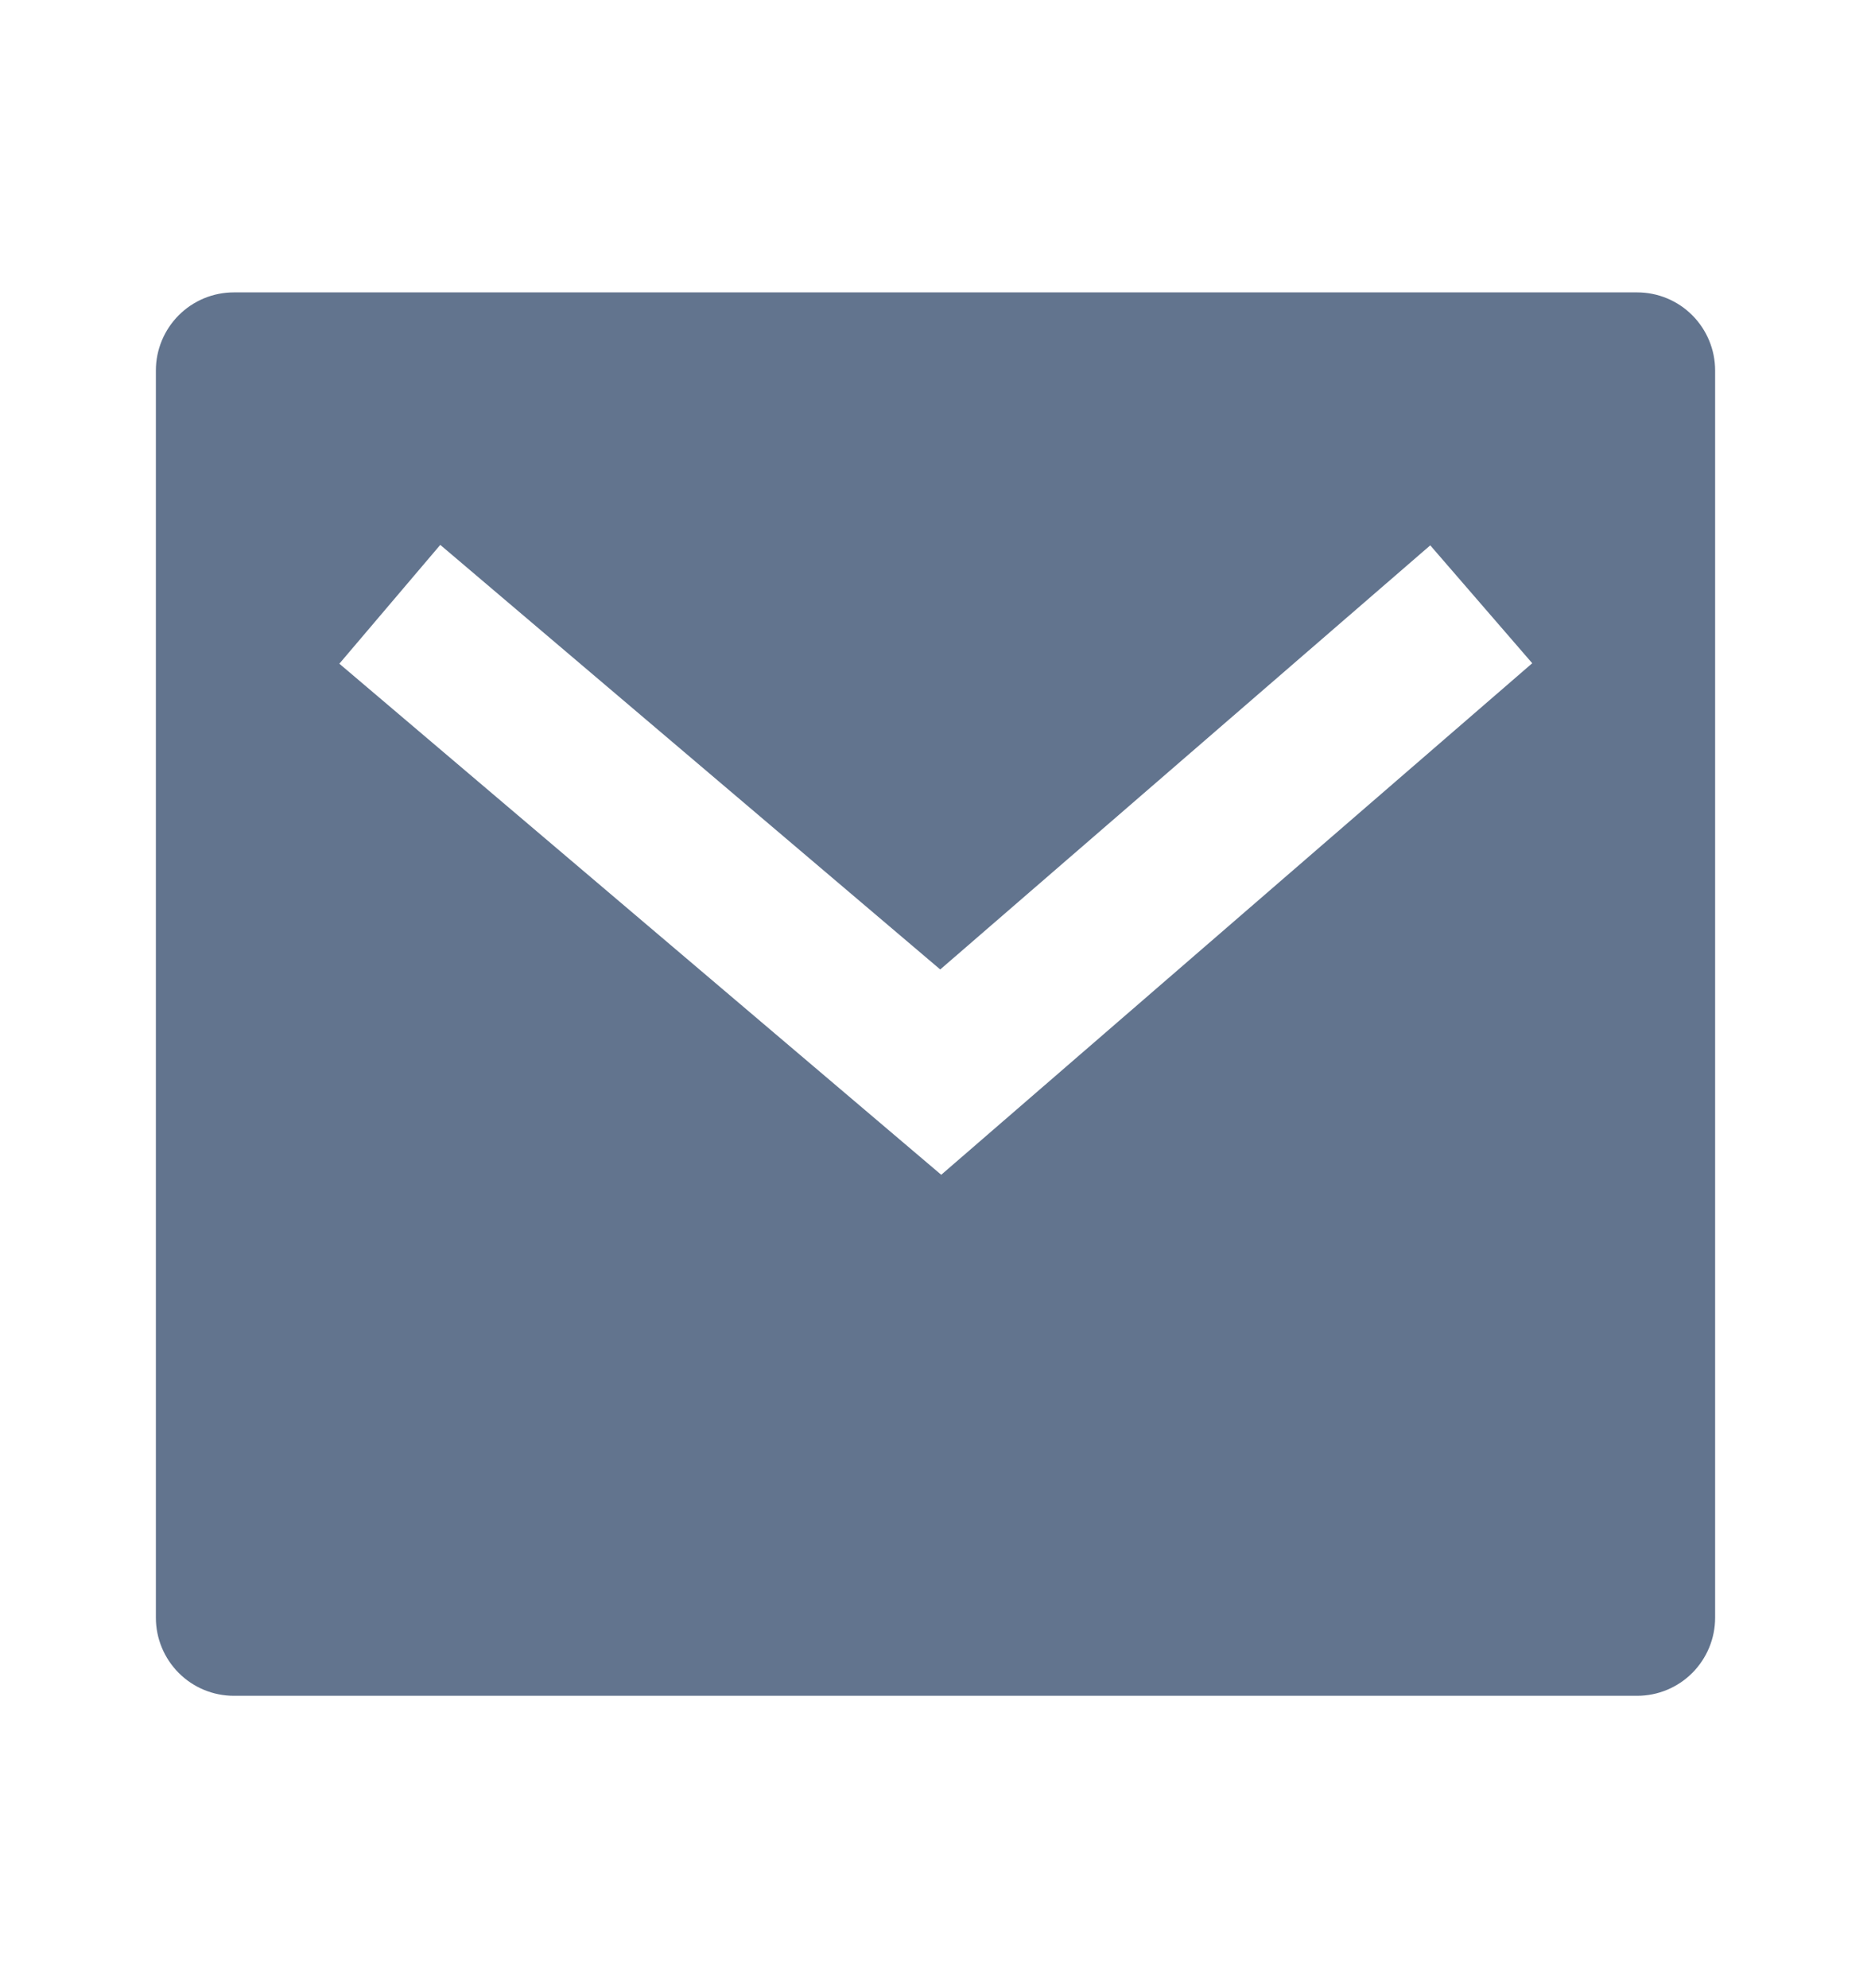 <svg width="16" height="17" viewBox="0 0 16 17" fill="none" xmlns="http://www.w3.org/2000/svg">
<path d="M2 2.5H14C14.177 2.5 14.346 2.57 14.471 2.695C14.596 2.82 14.667 2.99 14.667 3.167V13.833C14.667 14.01 14.596 14.18 14.471 14.305C14.346 14.43 14.177 14.5 14 14.5H2C1.823 14.5 1.654 14.43 1.529 14.305C1.404 14.18 1.333 14.01 1.333 13.833V3.167C1.333 2.99 1.404 2.82 1.529 2.695C1.654 2.57 1.823 2.5 2 2.5ZM8.04 8.289L3.765 4.659L2.902 5.675L8.049 10.045L13.103 5.671L12.231 4.663L8.041 8.289H8.04Z" fill="#62748E"/>
</svg>
